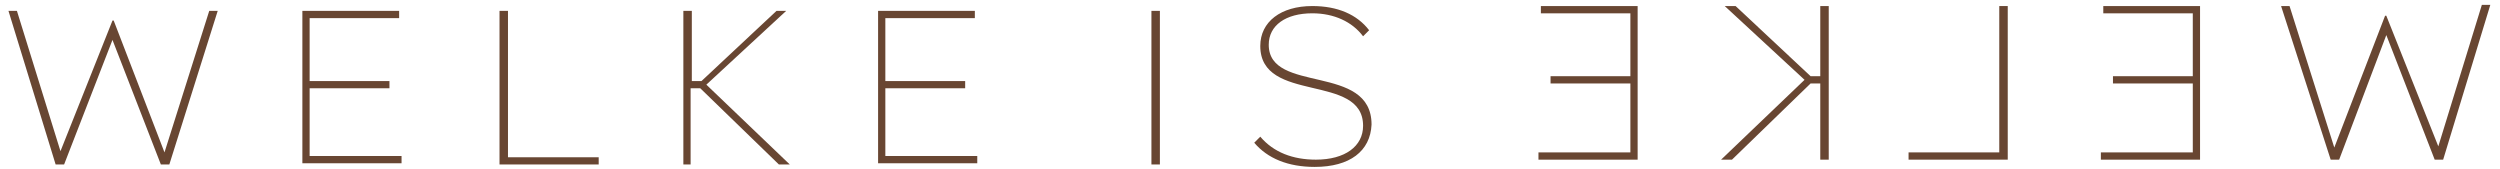 <?xml version="1.0" encoding="utf-8"?>
<!-- Generator: Adobe Illustrator 21.0.2, SVG Export Plug-In . SVG Version: 6.00 Build 0)  -->
<svg version="1.1" id="Layer_1" xmlns="http://www.w3.org/2000/svg" xmlns:xlink="http://www.w3.org/1999/xlink" x="0px" y="0px"
	 viewBox="0 0 206.7 14" style="enable-background:new 0 0 206.7 14;" xml:space="preserve">
<style type="text/css">
	.st0{fill:#684632;}
</style>
<g>
	<g>
		<path class="st0" d="M14,13.6h-0.7L9.3,3.3h0l-4,10.3H4.6L0.7,0.9h0.7L5,12.5h0L9.3,1.7h0.1l4.2,10.9h0l3.7-11.7H18L14,13.6z"/>
		<path class="st0" d="M25,13.6V0.9h8v0.6h-7.4v5.2h6.6v0.6h-6.6v5.6h7.6v0.6H25z"/>
		<path class="st0" d="M41.3,13.6V0.9h0.7v12.1h7.5v0.6H41.3z"/>
		<path class="st0" d="M56.5,13.6V0.9h0.7v5.8h0.8l6.2-5.8H65l-6.6,6.1l6.9,6.6h-0.9l-6.5-6.3h-0.8v6.3H56.5z"/>
		<path class="st0" d="M72.6,13.6V0.9h8v0.6h-7.4v5.2h6.6v0.6h-6.6v5.6h7.6v0.6H72.6z"/>
		<path class="st0" d="M95.2,13.6V0.9h0.7v12.7H95.2z"/>
		<path class="st0" d="M108.7,13.8c-2.2,0-3.9-0.7-5-2l0.5-0.5c1.1,1.3,2.7,1.9,4.6,1.9c2.4,0,3.9-1.1,3.9-2.8
			c0-4.4-8.5-1.8-8.5-6.6c0-2,1.7-3.3,4.3-3.3c2.1,0,3.7,0.7,4.7,2l-0.5,0.5c-0.9-1.2-2.4-1.9-4.2-1.9c-2.2,0-3.6,1-3.6,2.6
			c0,4.1,8.5,1.5,8.5,6.6C113.3,12.5,111.6,13.8,108.7,13.8z"/>
	</g>
	<g>
		<path class="st0" d="M188.6,0.5h0.7l3.7,11.7h0l4.2-10.9h0.1l4.3,10.8h0l3.6-11.7h0.7L202,13.2h-0.7l-4-10.3h0l-3.9,10.3h-0.7
			L188.6,0.5z"/>
		<path class="st0" d="M173.7,13.2v-0.6h7.6V6.9h-6.6V6.3h6.6V1.1h-7.4V0.5h8v12.7H173.7z"/>
		<path class="st0" d="M157.8,13.2v-0.6h7.5V0.5h0.7v12.7H157.8z"/>
		<path class="st0" d="M150.5,13.2V6.9h-0.8l-6.5,6.3h-0.9l6.9-6.6l-6.6-6.1h0.9l6.2,5.8h0.8V0.5h0.7v12.7H150.5z"/>
		<path class="st0" d="M127.2,13.2v-0.6h7.6V6.9h-6.6V6.3h6.6V1.1h-7.4V0.5h8v12.7H127.2z"/>
	</g>
</g>
</svg>
